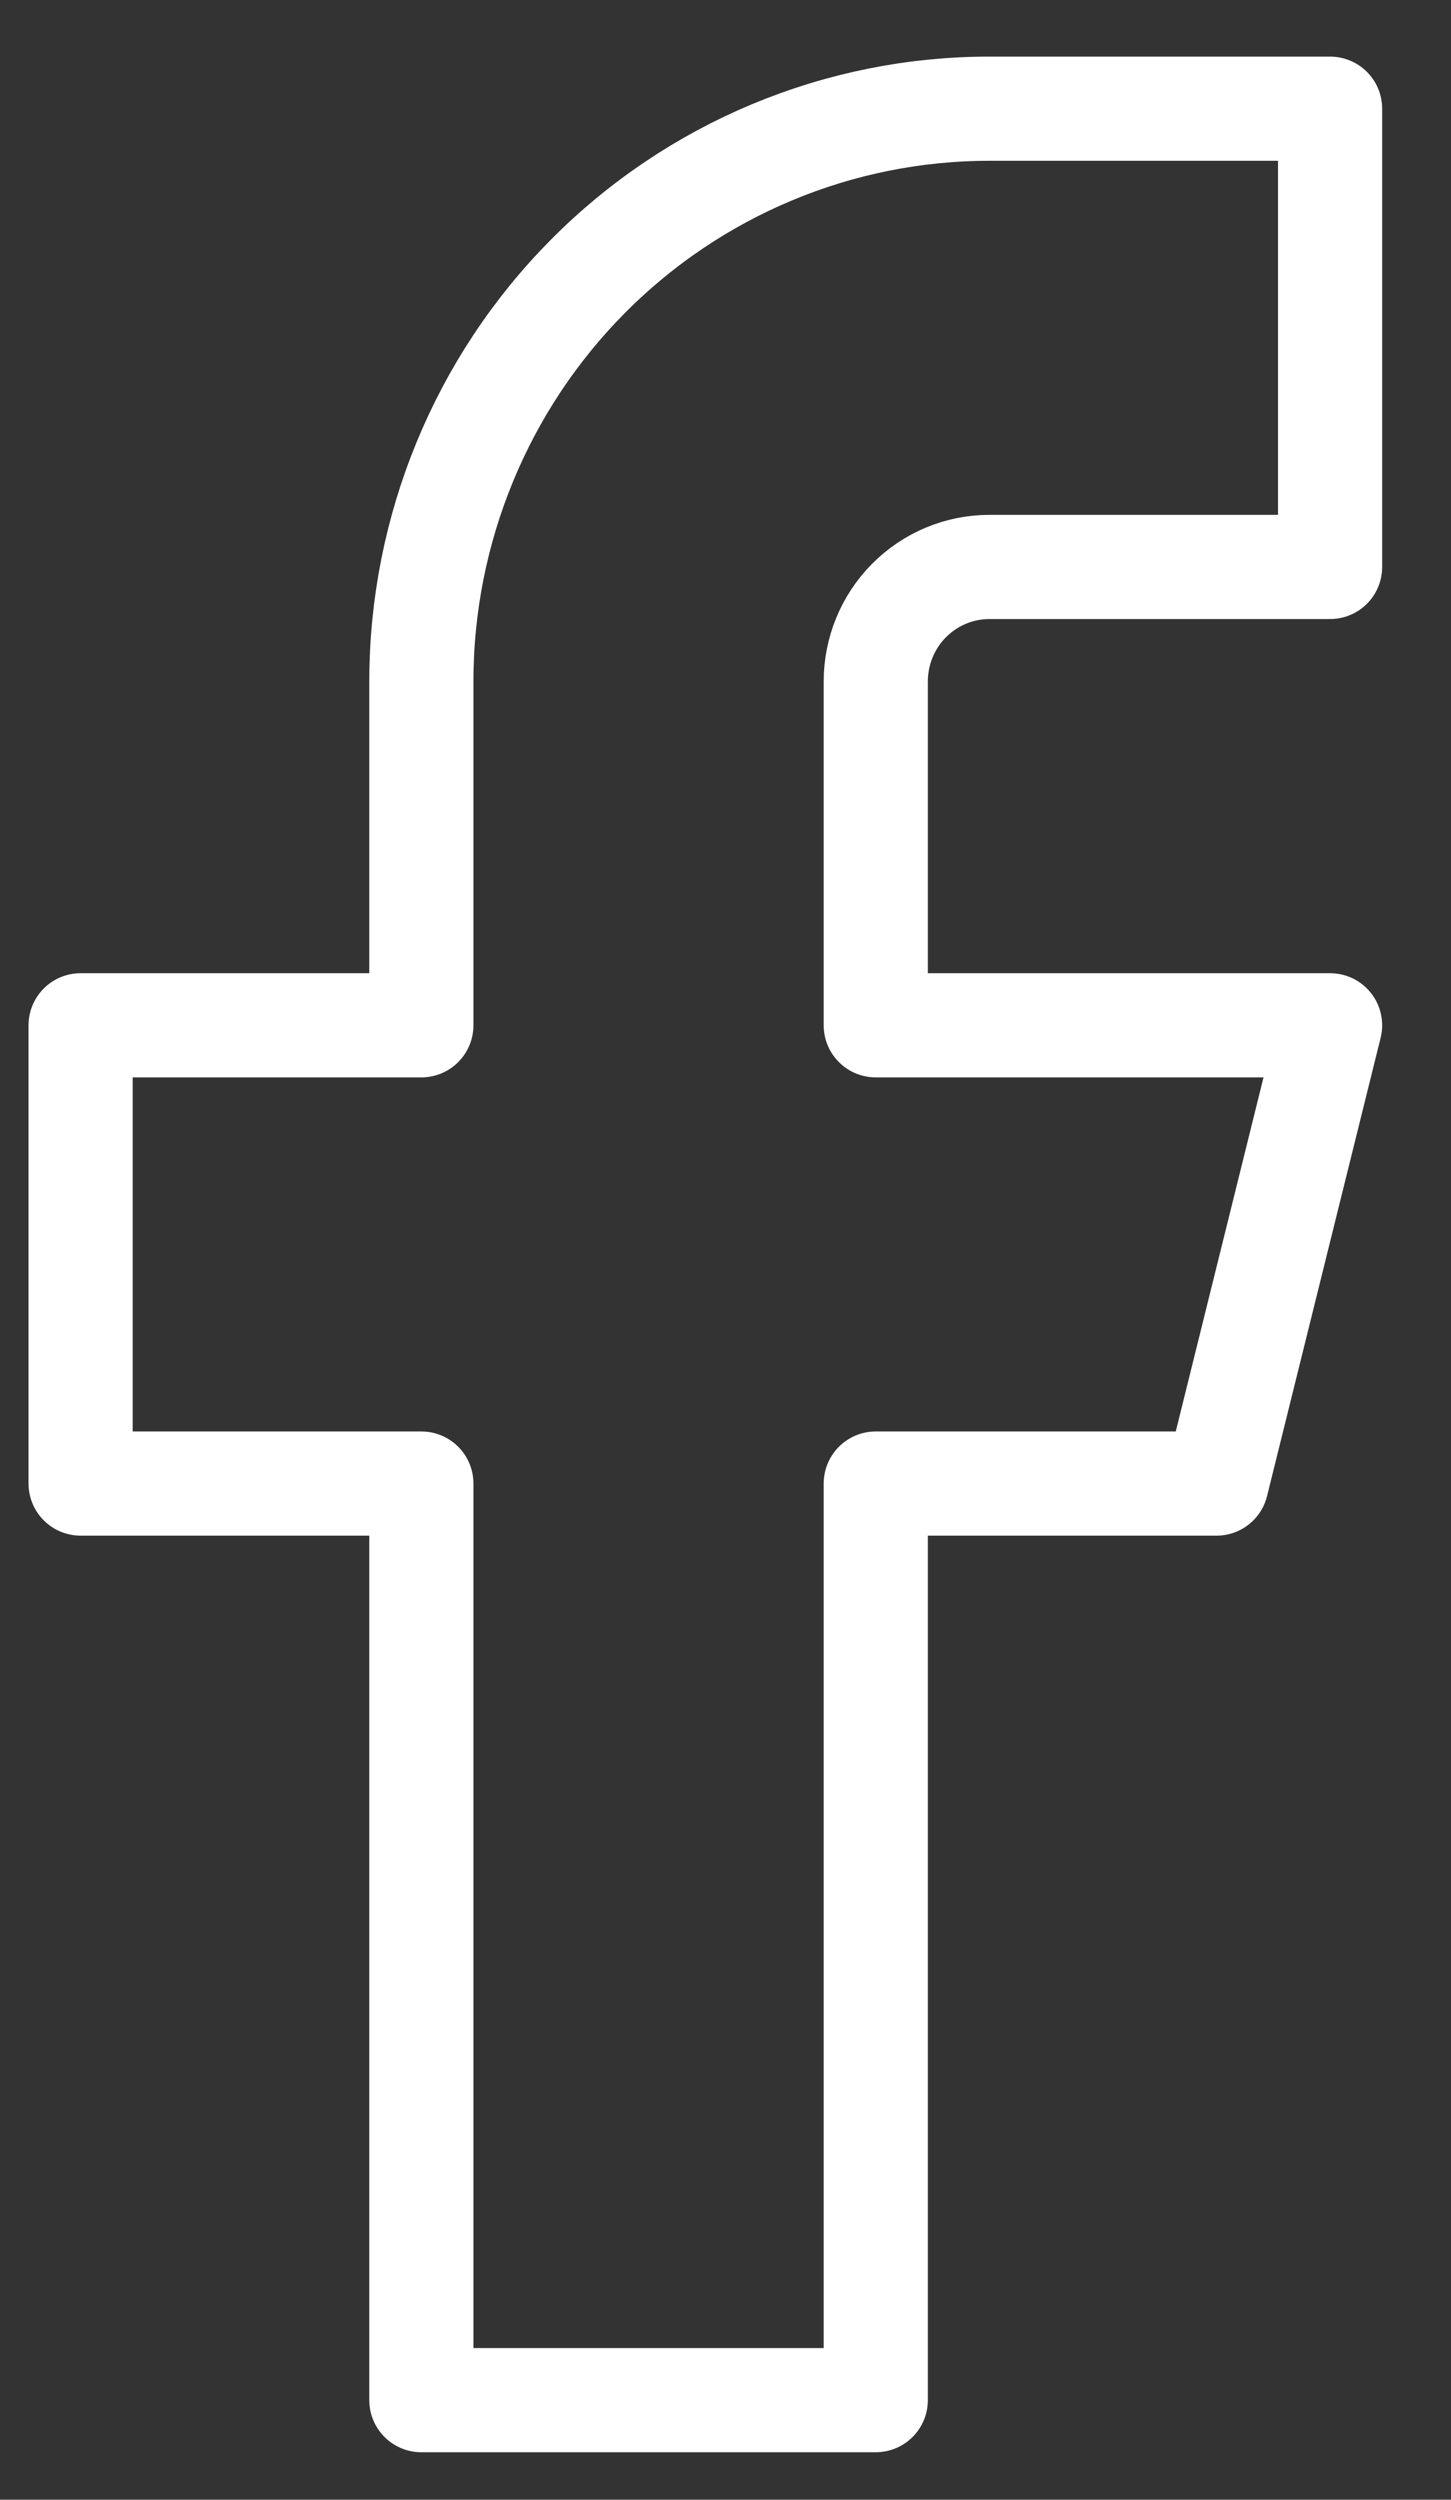 <svg width="18" height="31" viewBox="0 0 18 31" fill="none" xmlns="http://www.w3.org/2000/svg">
<rect x="0" y="0" width="18" height="31" fill="#333333" stroke="none"/>
<path d="M16.5 1.348H12.273C10.404 1.348 8.612 2.097 7.291 3.429C5.97 4.761 5.227 6.568 5.227 8.452V12.715H1V18.398H5.227V29.765H10.864V18.398H15.091L16.5 12.715H10.864V8.452C10.864 8.075 11.012 7.714 11.276 7.448C11.541 7.181 11.899 7.031 12.273 7.031H16.5V1.348Z" stroke="white" stroke-width="1.292" stroke-linecap="round" stroke-linejoin="round"/>
</svg>
